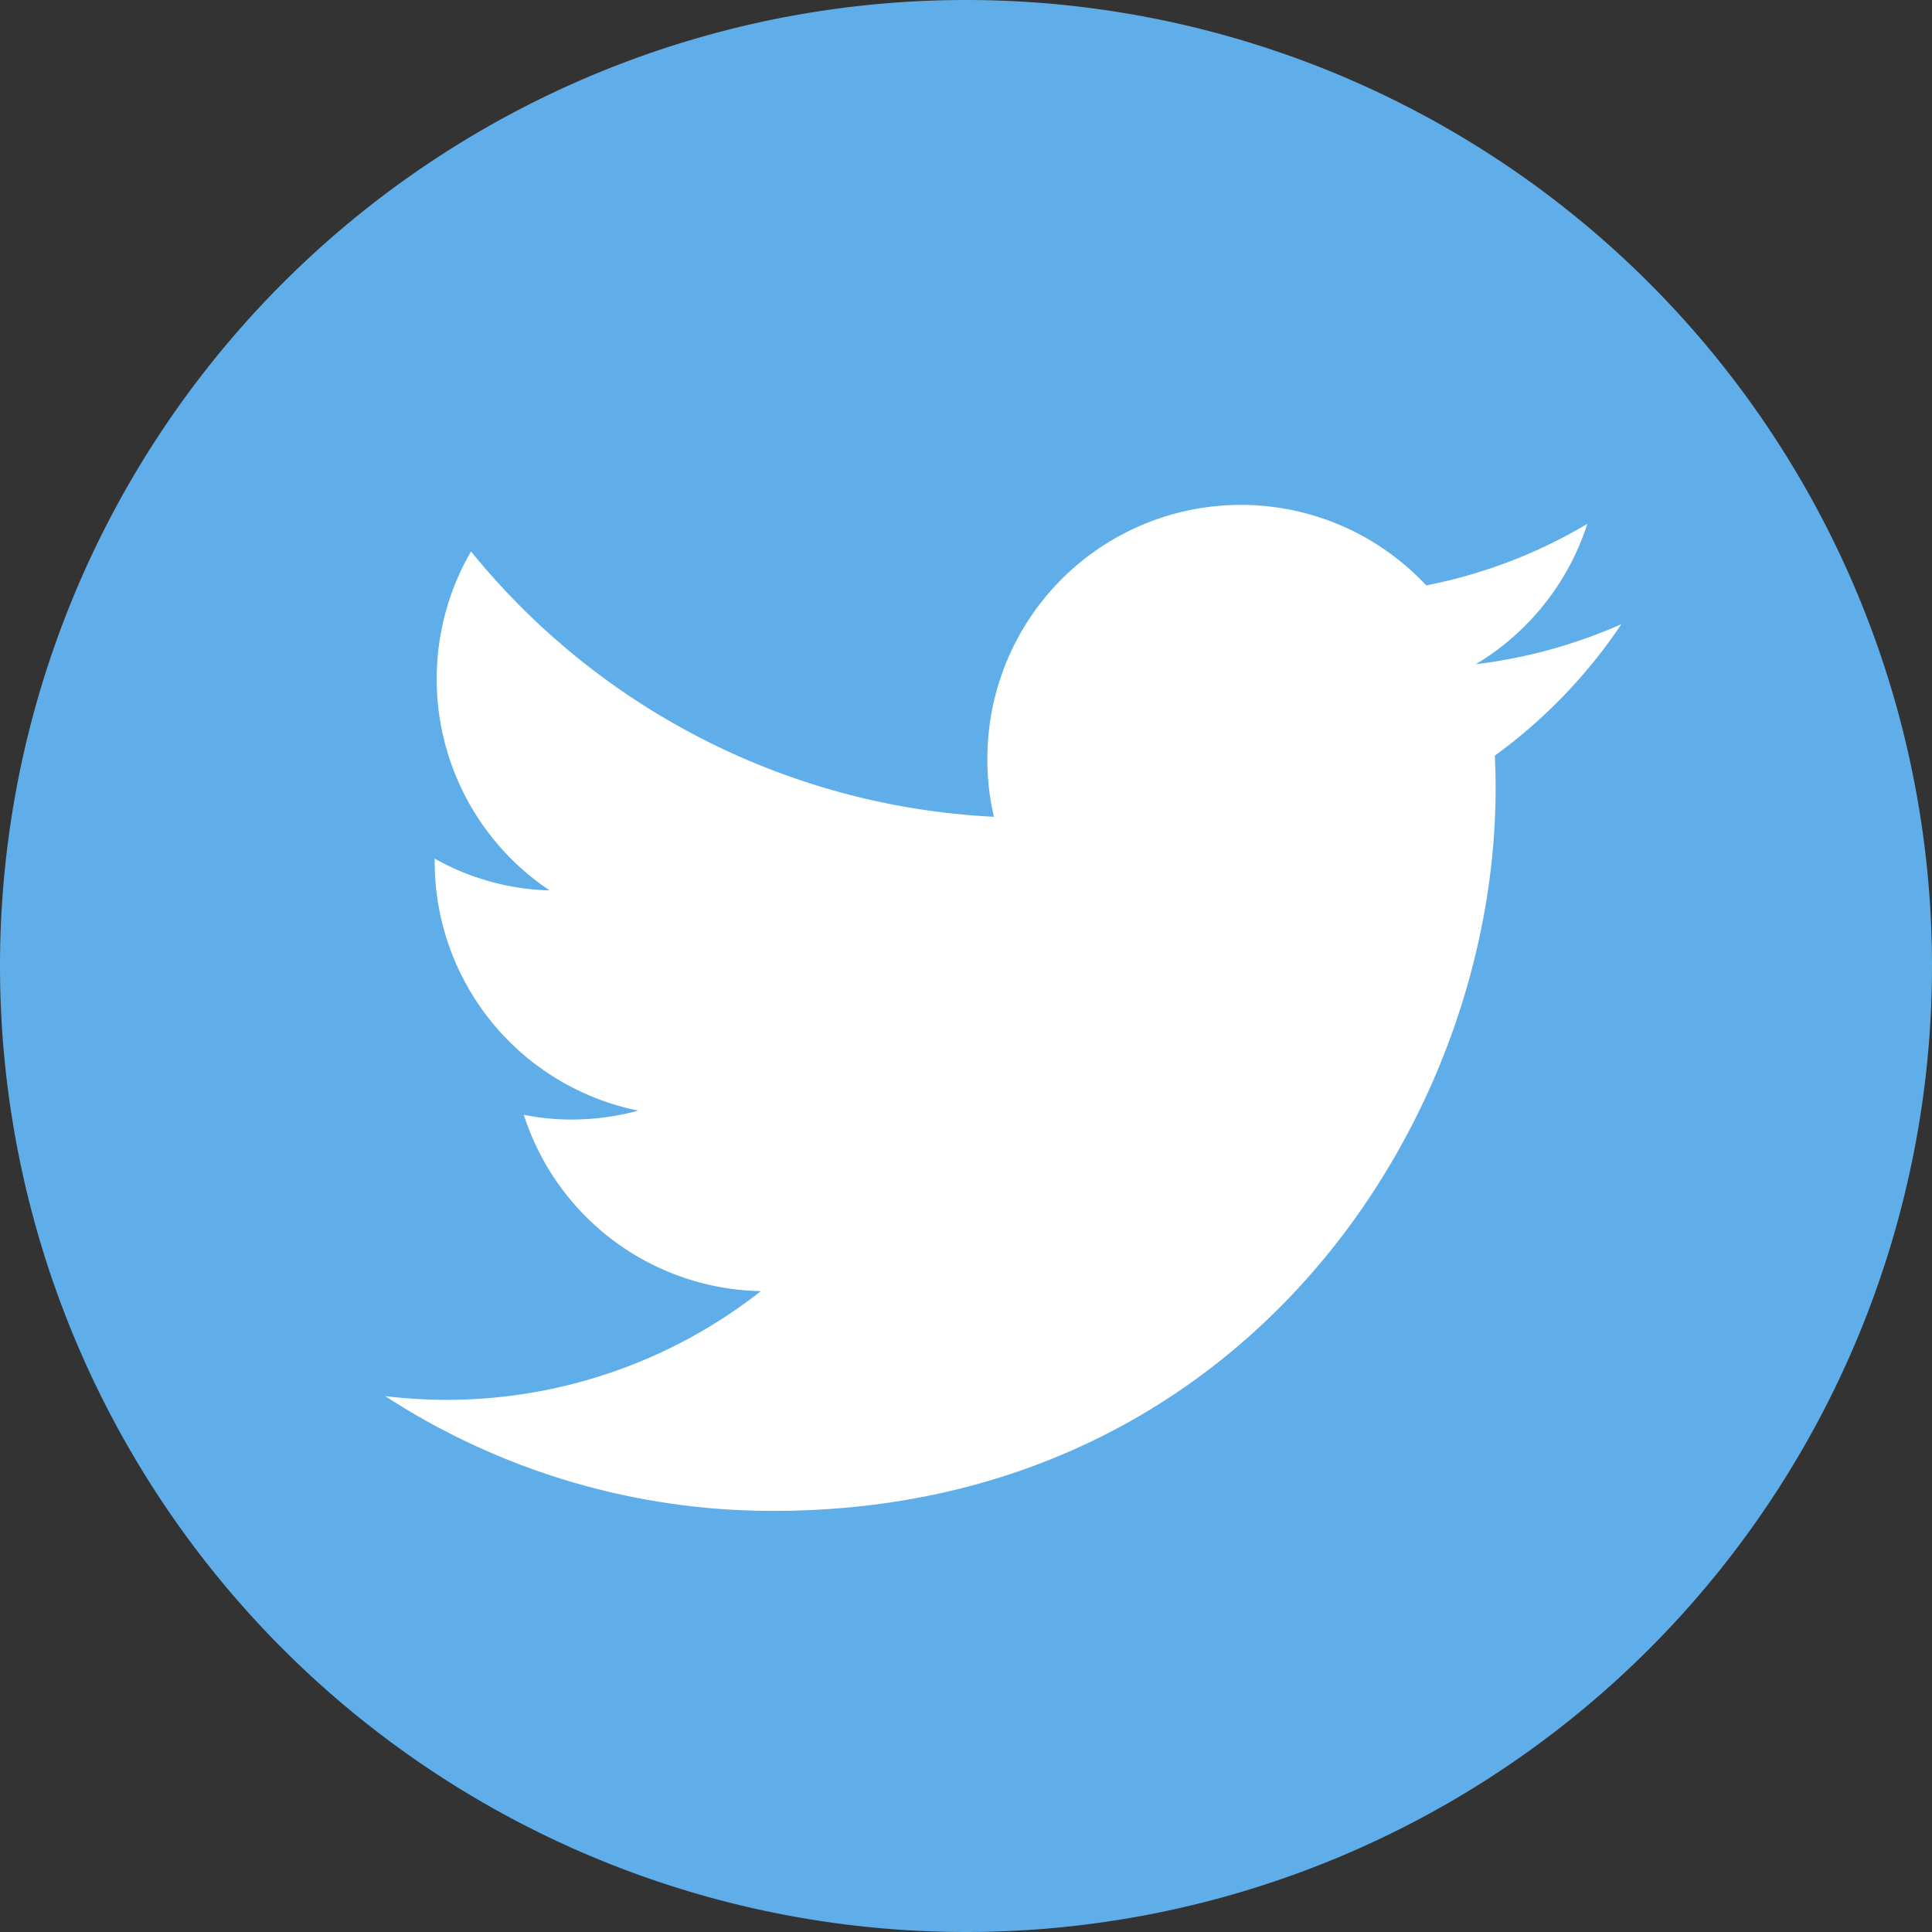 <svg xmlns="http://www.w3.org/2000/svg" xmlns:xlink="http://www.w3.org/1999/xlink" width="70" height="70" viewBox="0 0 70 70"><rect x="0" y="0" width="70" height="70" fill="#333333" stroke="none"/><defs><clipPath id="a"><rect width="70" height="70" fill="#5faee9"/></clipPath></defs><g clip-path="url(#a)"><path d="M70,35A35,35,0,1,1,35,0,35,35,0,0,1,70,35" fill="#5faee9"/><path d="M58.746,22.615a18.583,18.583,0,0,1-5.277,1.452,9.224,9.224,0,0,0,4.043-5.087,18.256,18.256,0,0,1-5.837,2.23,9.186,9.186,0,0,0-15.9,6.284,8.969,8.969,0,0,0,.237,2.1,26.042,26.042,0,0,1-18.946-9.615,9.215,9.215,0,0,0,2.847,12.282A8.966,8.966,0,0,1,15.75,31.11v.114a9.2,9.2,0,0,0,7.375,9.016,9.239,9.239,0,0,1-2.419.323,8.648,8.648,0,0,1-1.728-.171,9.2,9.2,0,0,0,8.59,6.388,18.422,18.422,0,0,1-11.417,3.939,18.717,18.717,0,0,1-2.195-.135,25.741,25.741,0,0,0,14.076,4.158c16.913,0,26.157-14.019,26.157-26.178,0-.4-.009-.8-.029-1.186a18.861,18.861,0,0,0,4.586-4.763" fill="#fff"/></g></svg>